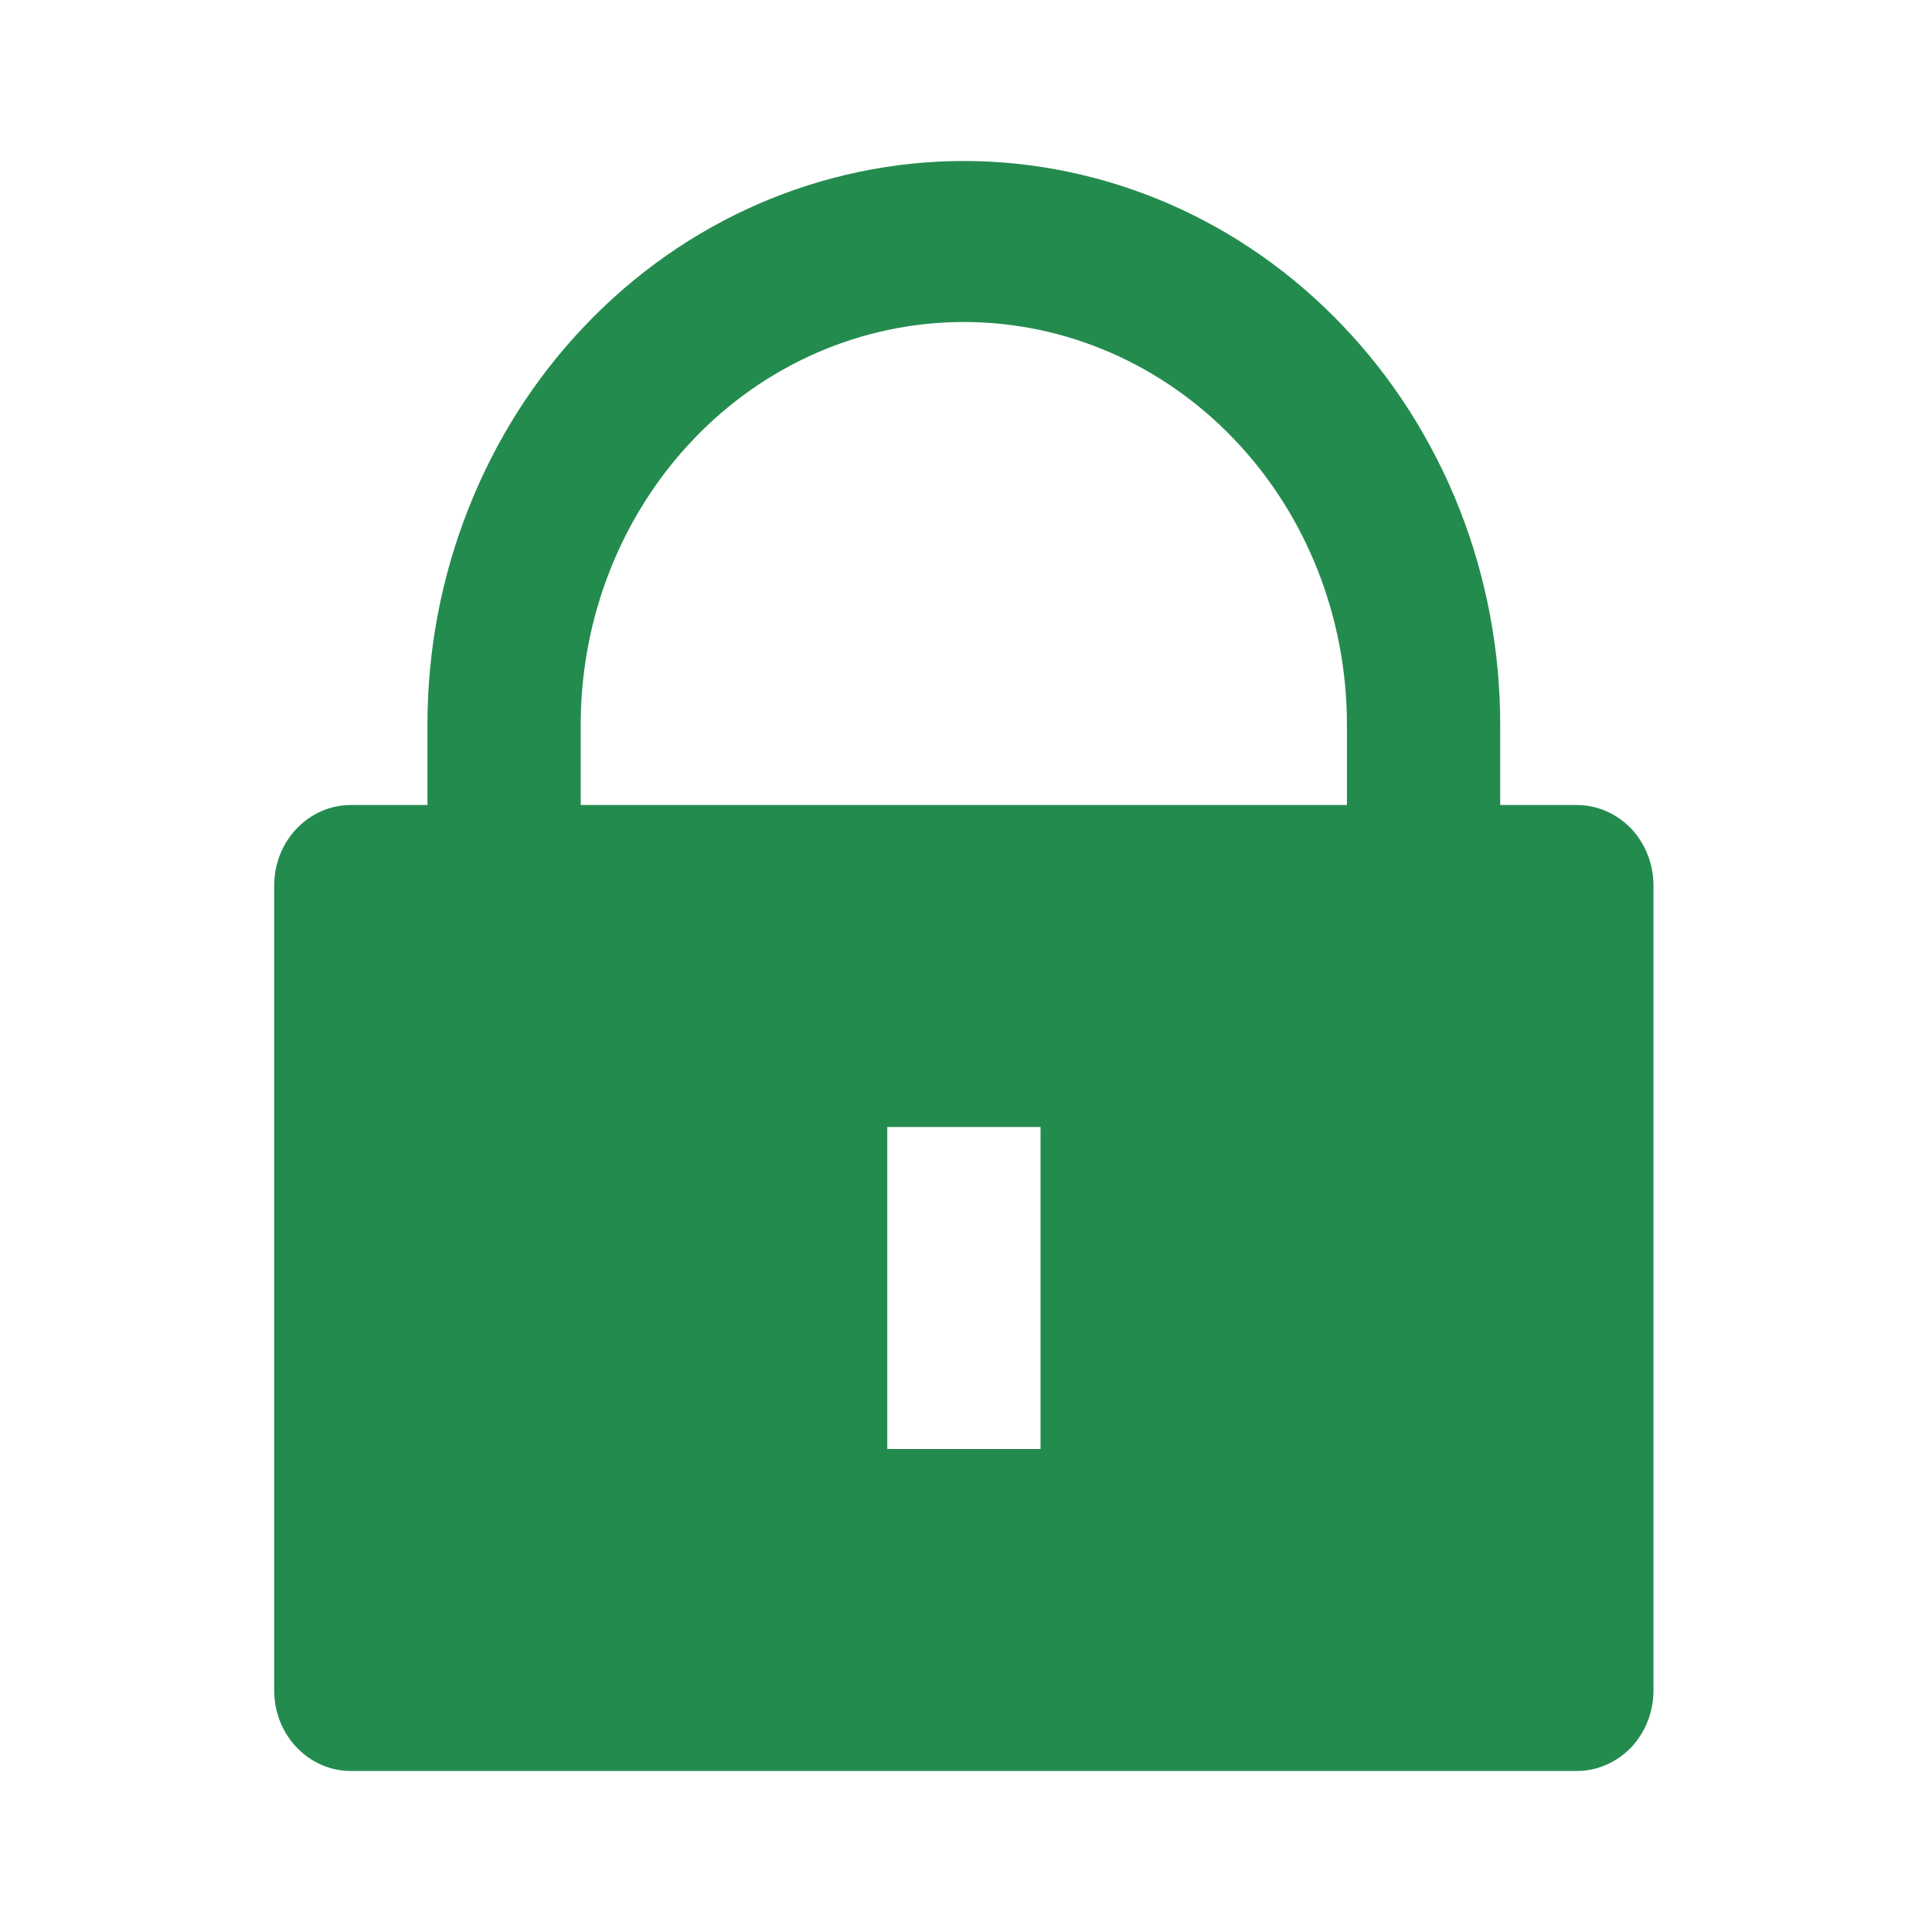 <?xml version="1.0" encoding="UTF-8"?> <svg xmlns="http://www.w3.org/2000/svg" width="12" height="12" viewBox="0 0 12 12" fill="none"> <g clip-path="url(#clip0_436_3354)"> <path d="M9.318 5H9.794C9.92 5 10.041 5.053 10.131 5.146C10.22 5.24 10.27 5.367 10.27 5.5V10.5C10.27 10.633 10.22 10.76 10.131 10.854C10.041 10.947 9.92 11 9.794 11H2.179C2.053 11 1.932 10.947 1.843 10.854C1.753 10.76 1.703 10.633 1.703 10.5V5.5C1.703 5.367 1.753 5.24 1.843 5.146C1.932 5.053 2.053 5 2.179 5H2.655V4.5C2.655 4.04 2.741 3.585 2.909 3.161C3.076 2.736 3.321 2.35 3.631 2.025C3.94 1.7 4.307 1.442 4.712 1.266C5.116 1.091 5.549 1 5.987 1C6.424 1 6.857 1.091 7.261 1.266C7.666 1.442 8.033 1.7 8.342 2.025C8.652 2.35 8.897 2.736 9.065 3.161C9.232 3.585 9.318 4.04 9.318 4.5V5ZM8.366 5V4.5C8.366 3.837 8.116 3.201 7.669 2.732C7.223 2.263 6.618 2 5.987 2C5.355 2 4.75 2.263 4.304 2.732C3.858 3.201 3.607 3.837 3.607 4.5V5H8.366ZM5.511 7V9H6.463V7H5.511Z" fill="#248B4F"></path> </g> <defs> <clipPath id="clip0_436_3354"> <rect width="11.422" height="12" fill="white" transform="translate(0.275)"></rect> </clipPath> </defs> </svg> 